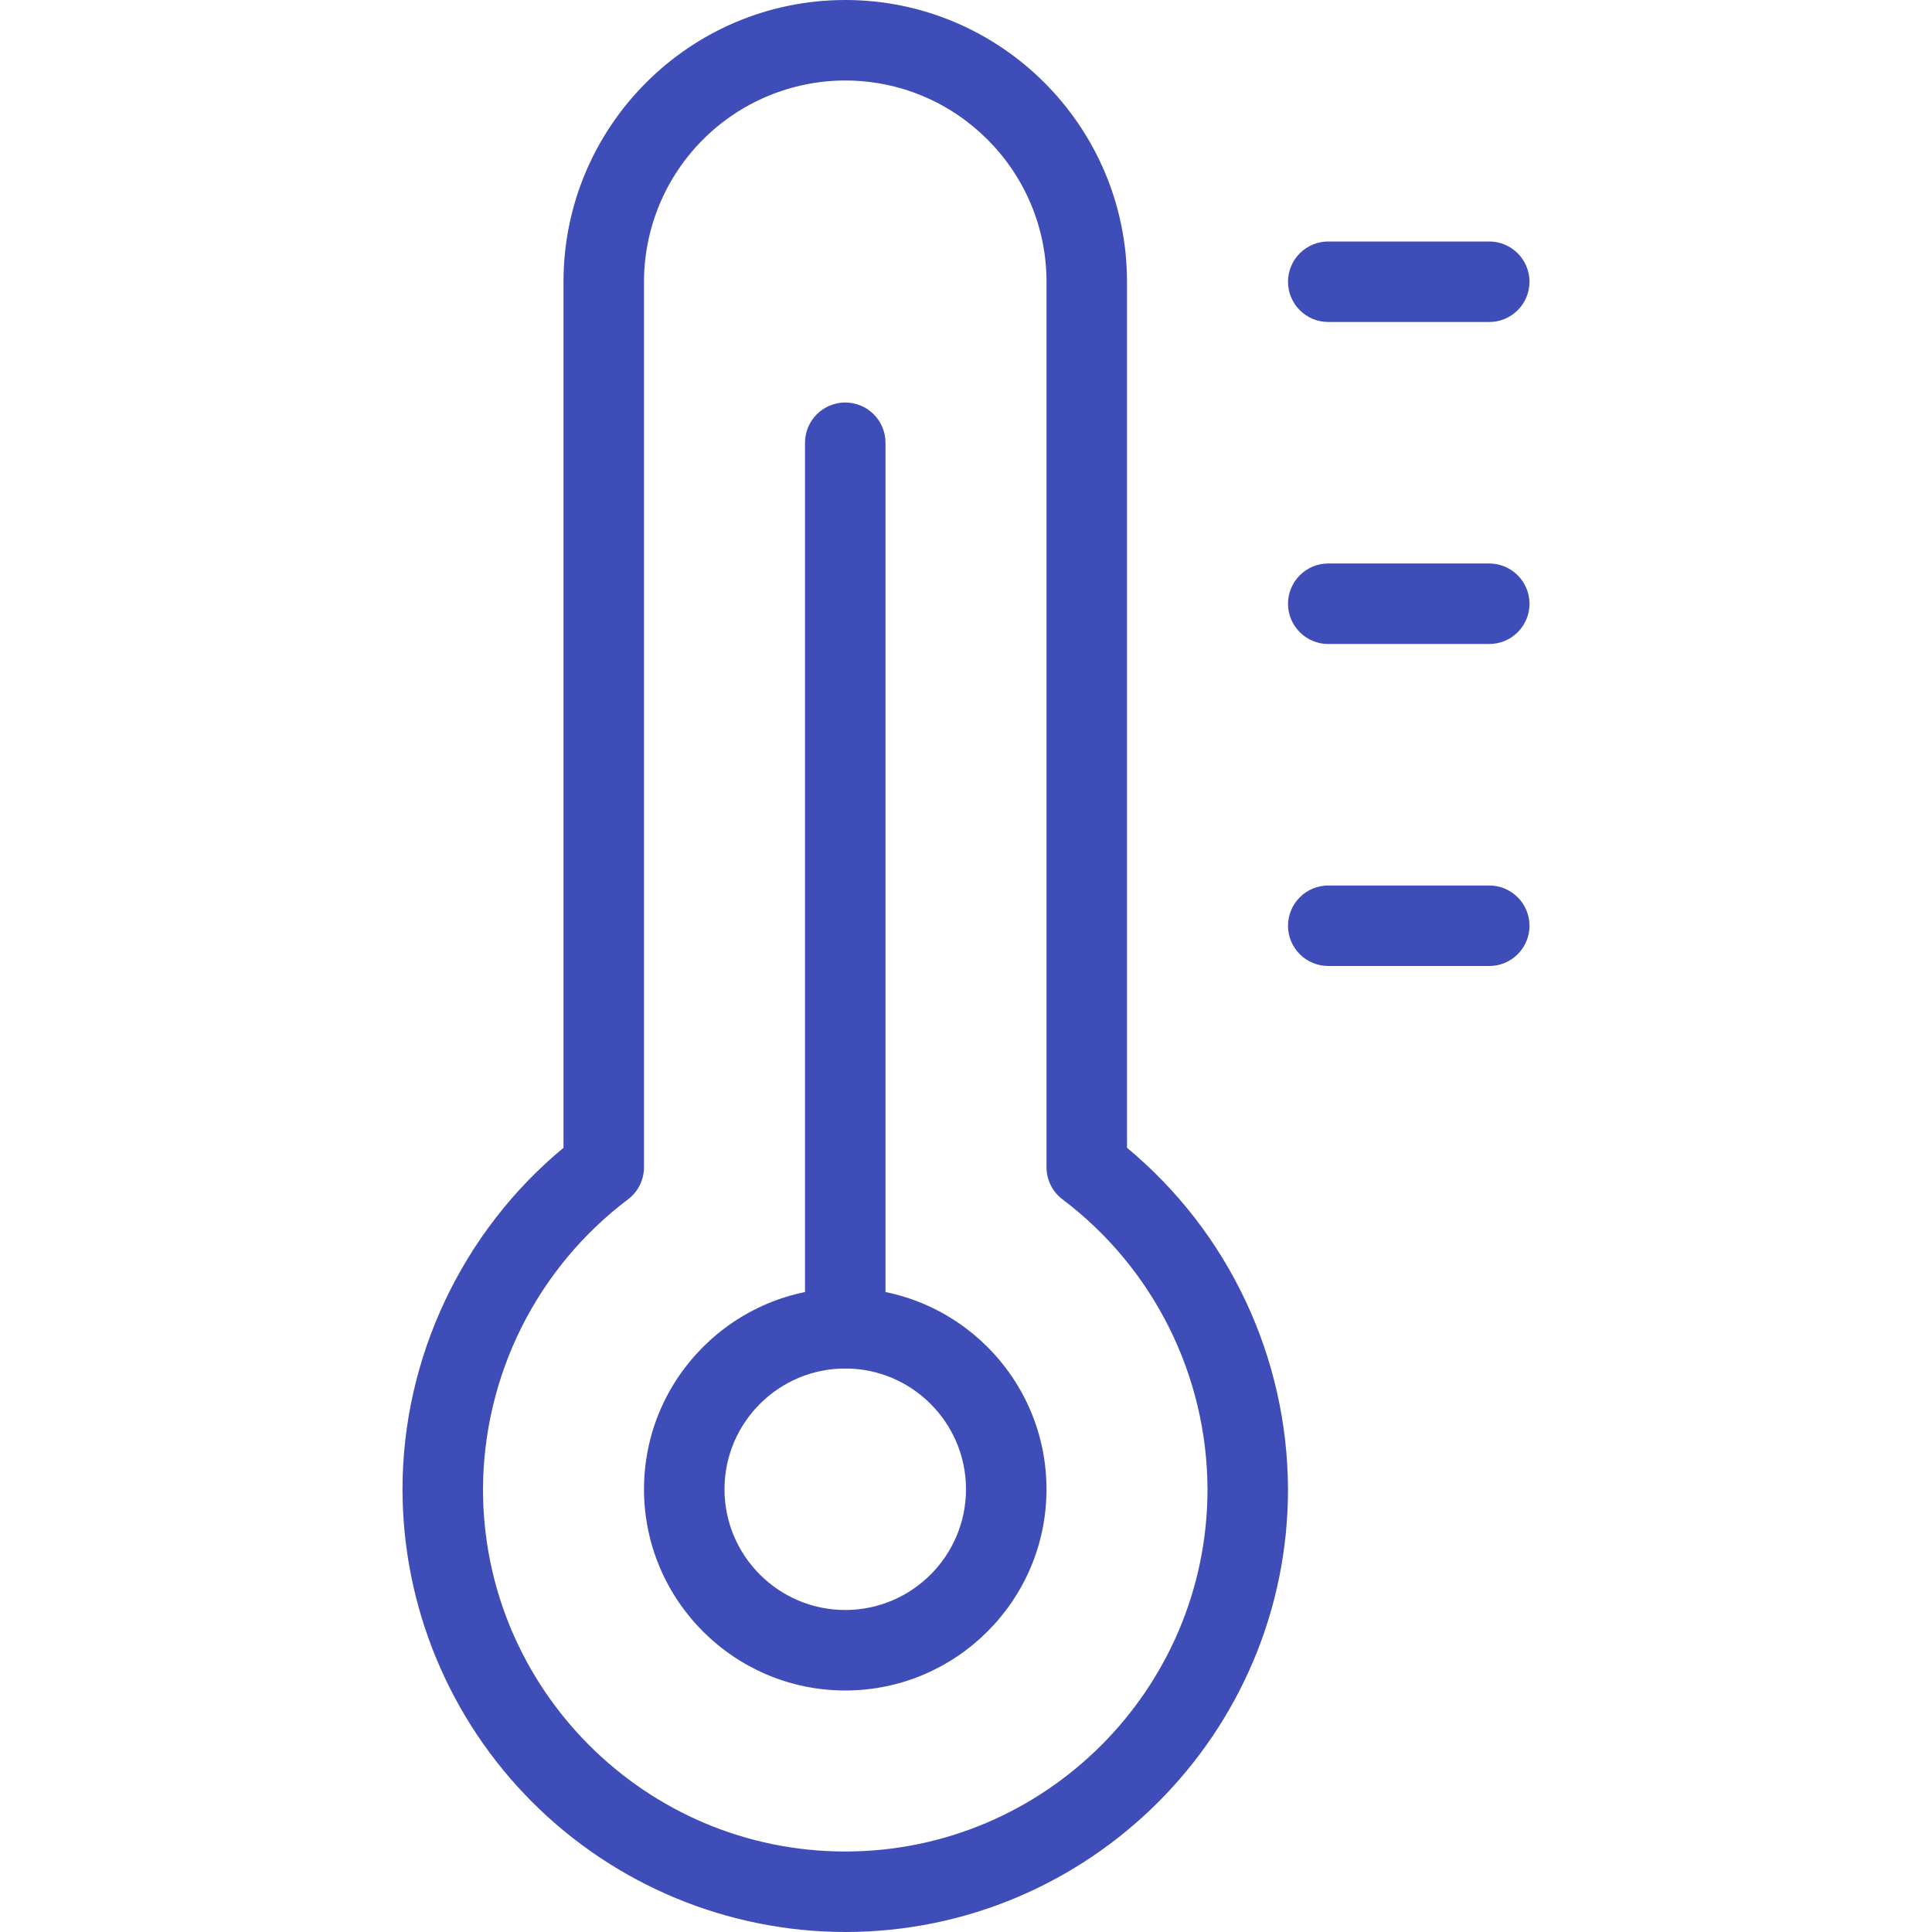 <?xml version="1.0" encoding="UTF-8"?> <svg xmlns="http://www.w3.org/2000/svg" width="512" height="512" viewBox="0 0 512 512" fill="none"> <g clip-path="url(#clip0_326_43)"> <path d="M224 512C192.892 511.966 163.067 499.593 141.071 477.596C119.074 455.6 106.701 425.775 106.667 394.667C106.667 359.808 122.518 326.379 149.334 304.171V74.667C149.334 33.493 182.827 0 224 0C265.174 0 298.667 33.493 298.667 74.667V304.171C311.969 315.213 322.684 329.04 330.057 344.677C337.429 360.314 341.279 377.379 341.334 394.667C341.334 459.349 288.704 512 224 512ZM224 21.333C209.861 21.35 196.305 26.975 186.307 36.973C176.308 46.971 170.684 60.527 170.667 74.667V309.333C170.666 310.984 170.282 312.612 169.546 314.089C168.809 315.566 167.74 316.852 166.422 317.845C154.53 326.823 144.874 338.428 138.209 351.754C131.544 365.08 128.05 379.767 128 394.667C128 447.595 171.072 490.667 224 490.667C276.928 490.667 320 447.595 320 394.667C319.95 379.767 316.456 365.08 309.791 351.754C303.126 338.428 293.471 326.823 281.579 317.845C280.261 316.852 279.192 315.566 278.455 314.089C277.718 312.612 277.334 310.984 277.334 309.333V74.667C277.334 45.269 253.398 21.333 224 21.333Z" fill="#3F4DB9"></path> <path d="M224 447.999C194.603 447.999 170.667 424.084 170.667 394.665C170.667 365.247 194.603 341.332 224 341.332C253.398 341.332 277.334 365.247 277.334 394.665C277.334 424.084 253.398 447.999 224 447.999ZM224 362.665C206.358 362.665 192 377.023 192 394.665C192 412.308 206.358 426.665 224 426.665C241.643 426.665 256 412.308 256 394.665C256 377.023 241.643 362.665 224 362.665Z" fill="#3F4DB9"></path> <path d="M224.001 362.667C221.172 362.667 218.459 361.543 216.458 359.542C214.458 357.542 213.334 354.829 213.334 352V117.333C213.334 114.504 214.458 111.791 216.458 109.791C218.459 107.79 221.172 106.667 224.001 106.667C226.83 106.667 229.543 107.79 231.543 109.791C233.544 111.791 234.667 114.504 234.667 117.333V352C234.667 354.829 233.544 357.542 231.543 359.542C229.543 361.543 226.83 362.667 224.001 362.667ZM394.667 85.333H352.001C349.172 85.333 346.459 84.21 344.458 82.209C342.458 80.209 341.334 77.496 341.334 74.667C341.334 71.838 342.458 69.125 344.458 67.124C346.459 65.124 349.172 64 352.001 64H394.667C397.496 64 400.209 65.124 402.21 67.124C404.21 69.125 405.334 71.838 405.334 74.667C405.334 77.496 404.21 80.209 402.21 82.209C400.209 84.21 397.496 85.333 394.667 85.333ZM394.667 170.667H352.001C349.172 170.667 346.459 169.543 344.458 167.542C342.458 165.542 341.334 162.829 341.334 160C341.334 157.171 342.458 154.458 344.458 152.458C346.459 150.457 349.172 149.333 352.001 149.333H394.667C397.496 149.333 400.209 150.457 402.21 152.458C404.21 154.458 405.334 157.171 405.334 160C405.334 162.829 404.21 165.542 402.21 167.542C400.209 169.543 397.496 170.667 394.667 170.667ZM394.667 256H352.001C349.172 256 346.459 254.876 344.458 252.876C342.458 250.875 341.334 248.162 341.334 245.333C341.334 242.504 342.458 239.791 344.458 237.791C346.459 235.79 349.172 234.667 352.001 234.667H394.667C397.496 234.667 400.209 235.79 402.21 237.791C404.21 239.791 405.334 242.504 405.334 245.333C405.334 248.162 404.21 250.875 402.21 252.876C400.209 254.876 397.496 256 394.667 256Z" fill="#3F4DB9"></path> </g> <defs> <clipPath id="clip0_326_43"> <rect width="512" height="512" fill="white"></rect> </clipPath> </defs> </svg> 